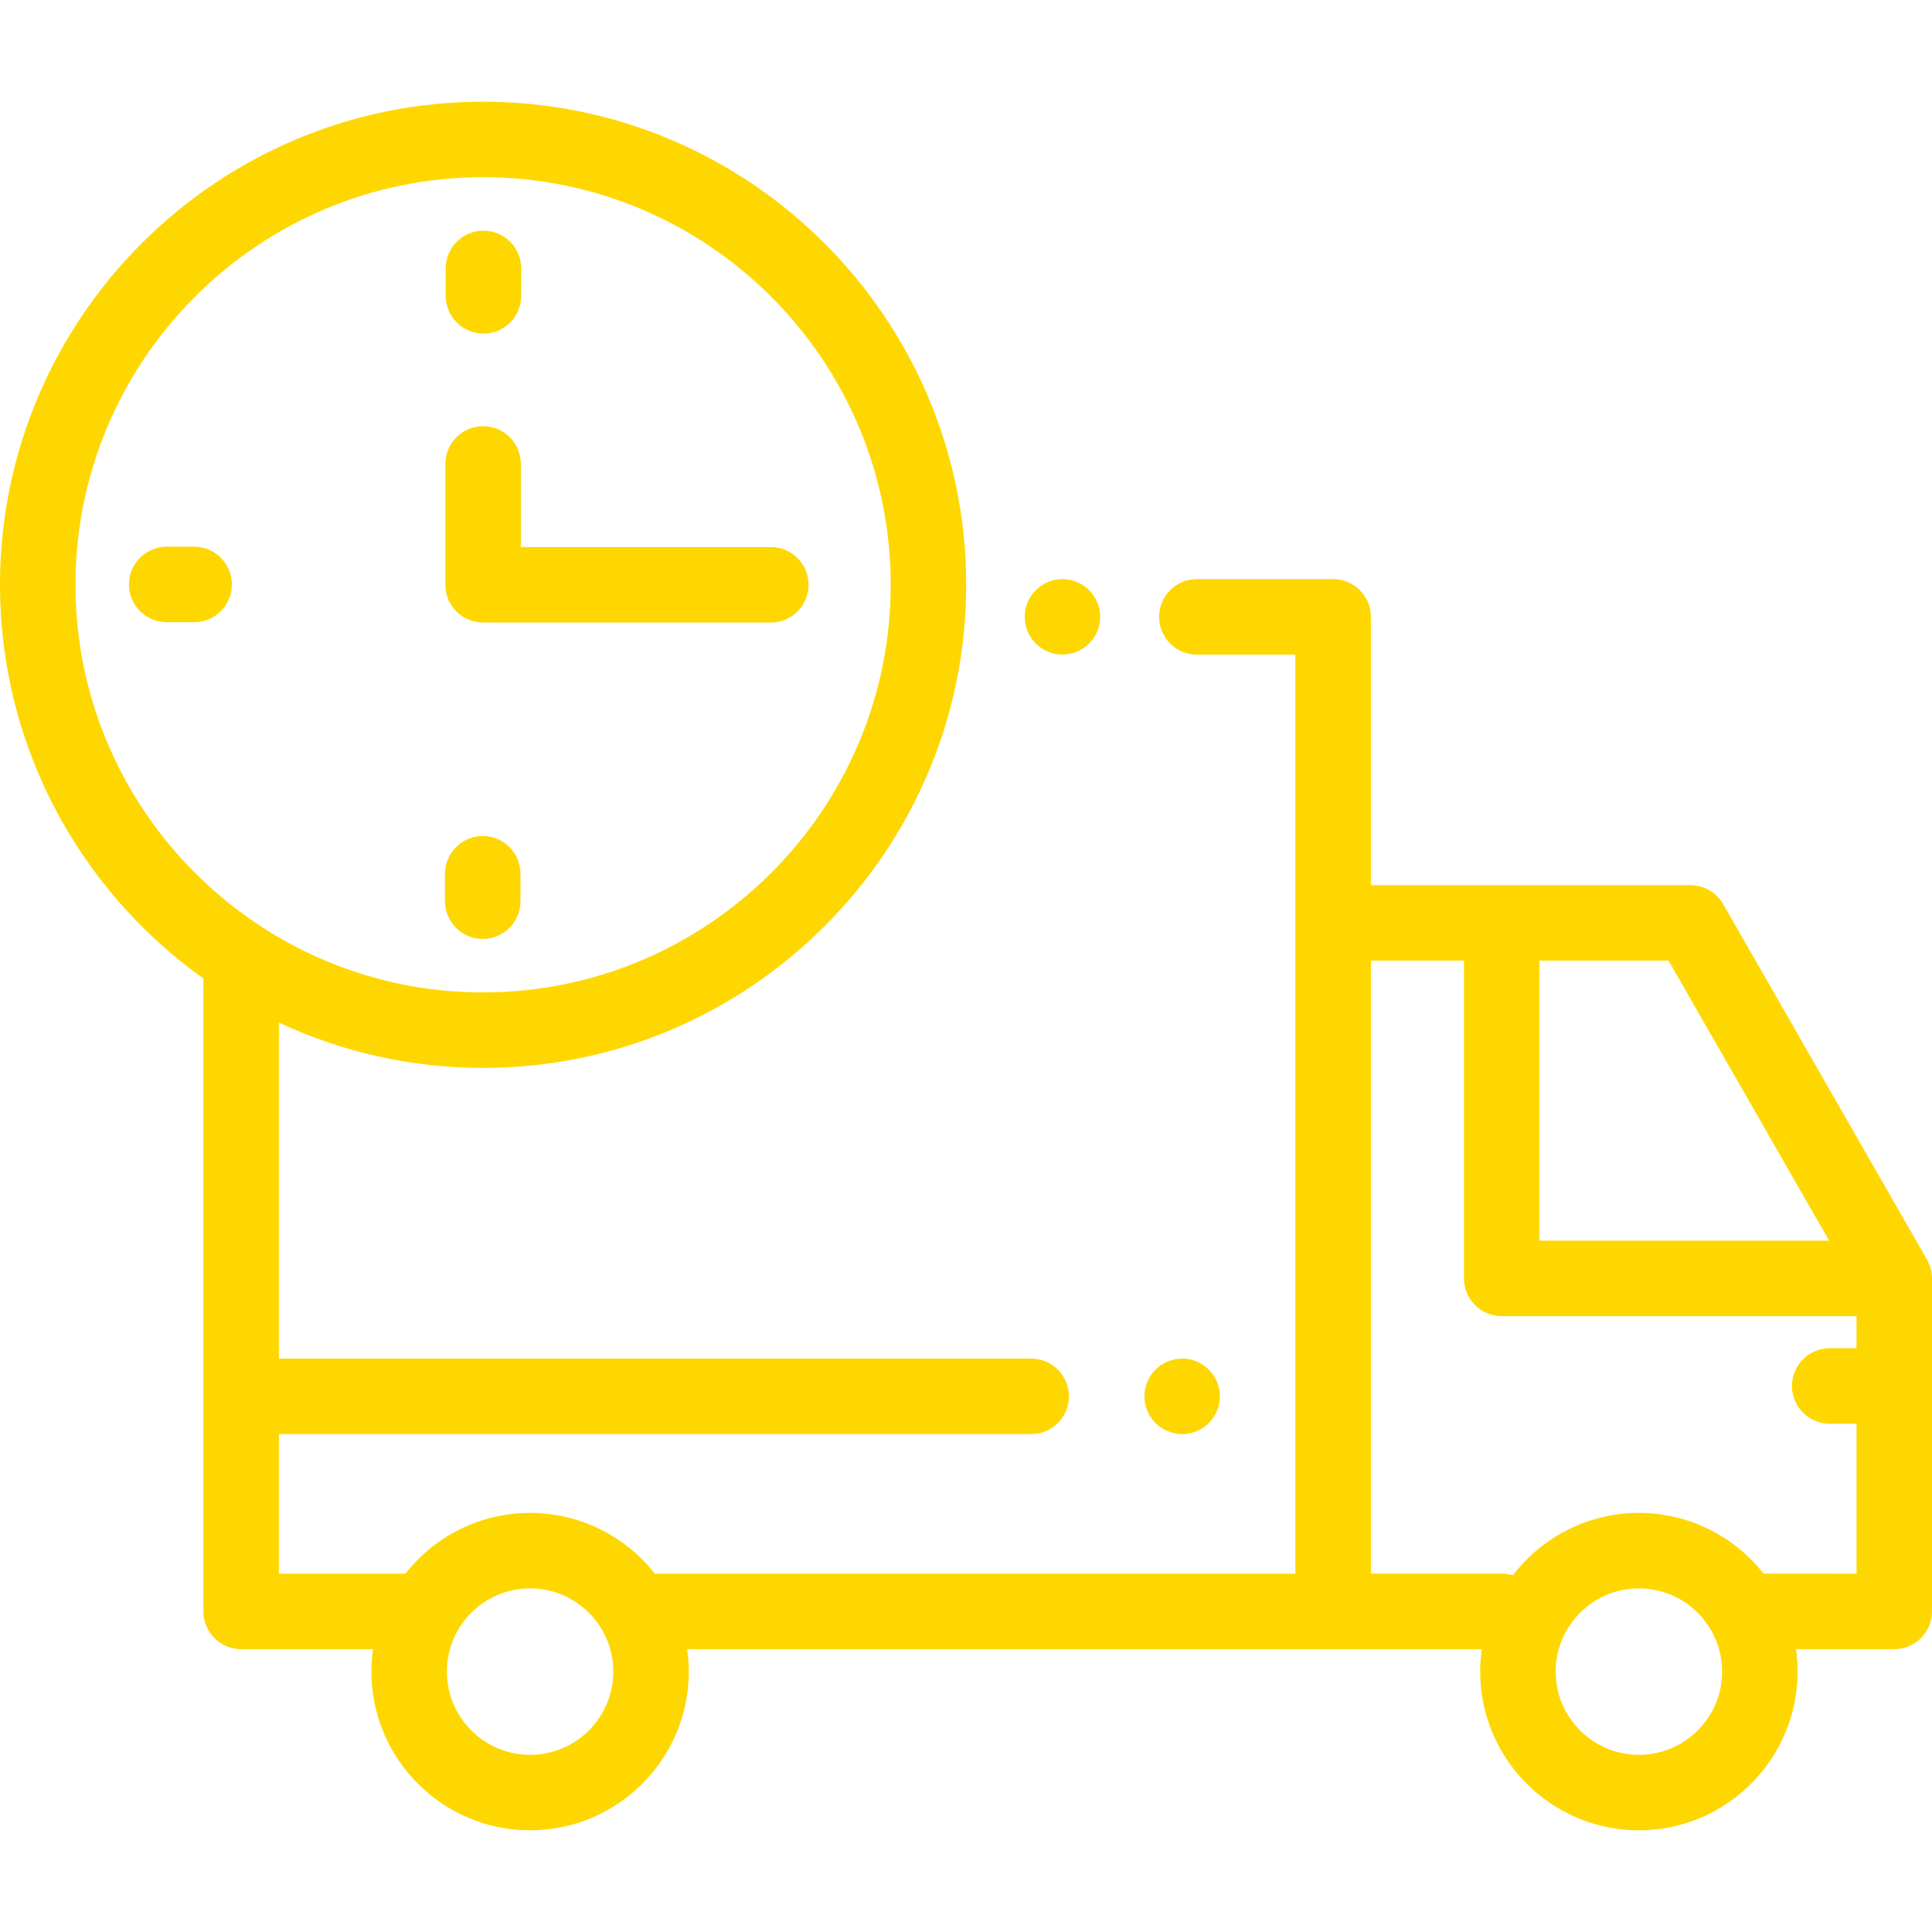 <svg xmlns="http://www.w3.org/2000/svg" xmlns:xlink="http://www.w3.org/1999/xlink" xmlns:svgjs="http://svgjs.com/svgjs" width="512" height="512" x="0" y="0" viewBox="0 0 511.891 511.891" style="enable-background:new 0 0 512 512" xml:space="preserve" class="">  <g><g xmlns="http://www.w3.org/2000/svg" id="XMLID_1309_">	<g id="XMLID_1268_">		<g id="XMLID_1269_">			<g id="XMLID_1270_">				<path id="XMLID_1277_" d="M510.566,333.748l-54-94.195c-1.782-3.108-5.092-5.026-8.675-5.026H363.22v-71.093      c0-5.522-4.477-10-10-10H317.11c-5.523,0-10,4.478-10,10s4.477,10,10,10h26.109v243.512H173.5      c-7.705-9.792-19.651-16.098-33.048-16.098s-25.343,6.306-33.048,16.098H73.891V379.97H273.22c5.523,0,10-4.478,10-10      s-4.477-10-10-10H73.891v-89.042c16.445,7.703,34.781,12.017,54.109,12.017c70.58,0,128-57.421,128-128s-57.42-128-128-128      S0,84.366,0,154.945c0,42.982,21.296,81.084,53.891,104.309v167.691c0,5.522,4.477,10,10,10h34.941      c-0.277,1.945-0.429,3.93-0.429,5.951c0,23.186,18.863,42.049,42.049,42.049s42.049-18.863,42.049-42.049      c0-2.021-0.152-4.006-0.429-5.951H353.22h39.392c-0.277,1.945-0.429,3.93-0.429,5.951c0,23.186,18.863,42.049,42.049,42.049      s42.049-18.863,42.049-42.049c0-2.021-0.152-4.006-0.429-5.951h26.039c5.523,0,10-4.478,10-10v-88.224      C511.891,336.977,511.434,335.262,510.566,333.748z M20,154.945c0-59.552,48.449-108,108-108s108,48.448,108,108      s-48.449,108-108,108c-21.437,0-41.434-6.279-58.252-17.093c-0.235-0.171-0.479-0.33-0.729-0.48      C39.527,226.07,20,192.748,20,154.945z M140.452,464.945c-12.158,0-22.049-9.891-22.049-22.049s9.891-22.049,22.049-22.049      s22.049,9.891,22.049,22.049S152.609,464.945,140.452,464.945z M484.631,328.722h-76.74v-74.195h34.206L484.631,328.722z       M434.232,464.945c-12.158,0-22.049-9.891-22.049-22.049s9.891-22.049,22.049-22.049s22.049,9.891,22.049,22.049      S446.39,464.945,434.232,464.945z M467.28,416.945c-7.705-9.792-19.651-16.098-33.048-16.098      c-13.588,0-25.684,6.484-33.376,16.514c-0.902-0.268-1.856-0.417-2.846-0.417H363.22V254.526h24.671v84.195      c0,5.522,4.477,10,10,10h94v8.503h-7.102c-5.523,0-10,4.478-10,10s4.477,10,10,10h7.102v39.721H467.28z" fill="#fed700" data-original="#000000" style=""></path>				<path id="XMLID_1276_" d="M281.5,173.436c2.63,0,5.21-1.07,7.07-2.931c1.86-1.859,2.93-4.439,2.93-7.069      c0-2.631-1.07-5.21-2.93-7.07c-1.86-1.86-4.44-2.93-7.07-2.93s-5.21,1.069-7.07,2.93c-1.86,1.86-2.93,4.43-2.93,7.07      c0,2.63,1.07,5.21,2.93,7.069C276.291,172.365,278.871,173.436,281.5,173.436z" fill="#fed700" data-original="#000000" style=""></path>				<path id="XMLID_1275_" d="M313.221,379.965c2.63,0,5.21-1.06,7.07-2.92c1.86-1.87,2.93-4.45,2.93-7.08s-1.07-5.21-2.93-7.069      c-1.86-1.86-4.44-2.931-7.07-2.931c-2.63,0-5.21,1.07-7.07,2.931c-1.86,1.859-2.93,4.439-2.93,7.069s1.07,5.21,2.93,7.08      C308.01,378.905,310.59,379.965,313.221,379.965z" fill="#fed700" data-original="#000000" style=""></path>				<path id="XMLID_1274_" d="M127.904,248.771c5.523,0,10-4.478,10-10v-7.264c0-5.522-4.477-10-10-10s-10,4.478-10,10v7.264      C117.904,244.293,122.381,248.771,127.904,248.771z" fill="#fed700" data-original="#000000" style=""></path>				<path id="XMLID_1273_" d="M128.096,88.384c5.523,0,10-4.478,10-10V71.12c0-5.522-4.477-10-10-10s-10,4.478-10,10v7.264      C118.096,83.906,122.573,88.384,128.096,88.384z" fill="#fed700" data-original="#000000" style=""></path>				<path id="XMLID_1272_" d="M51.438,144.85h-7.263c-5.523,0-10,4.478-10,10s4.477,10,10,10h7.263c5.523,0,10-4.478,10-10      S56.961,144.85,51.438,144.85z" fill="#fed700" data-original="#000000" style=""></path>				<path id="XMLID_1271_" d="M128,164.945h76.23c5.523,0,10-4.478,10-10s-4.477-10-10-10H138v-22.023c0-5.522-4.477-10-10-10      s-10,4.478-10,10v32.023C118,160.468,122.477,164.945,128,164.945z" fill="#fed700" data-original="#000000" style=""></path>			</g>		</g>	</g></g></g></svg>